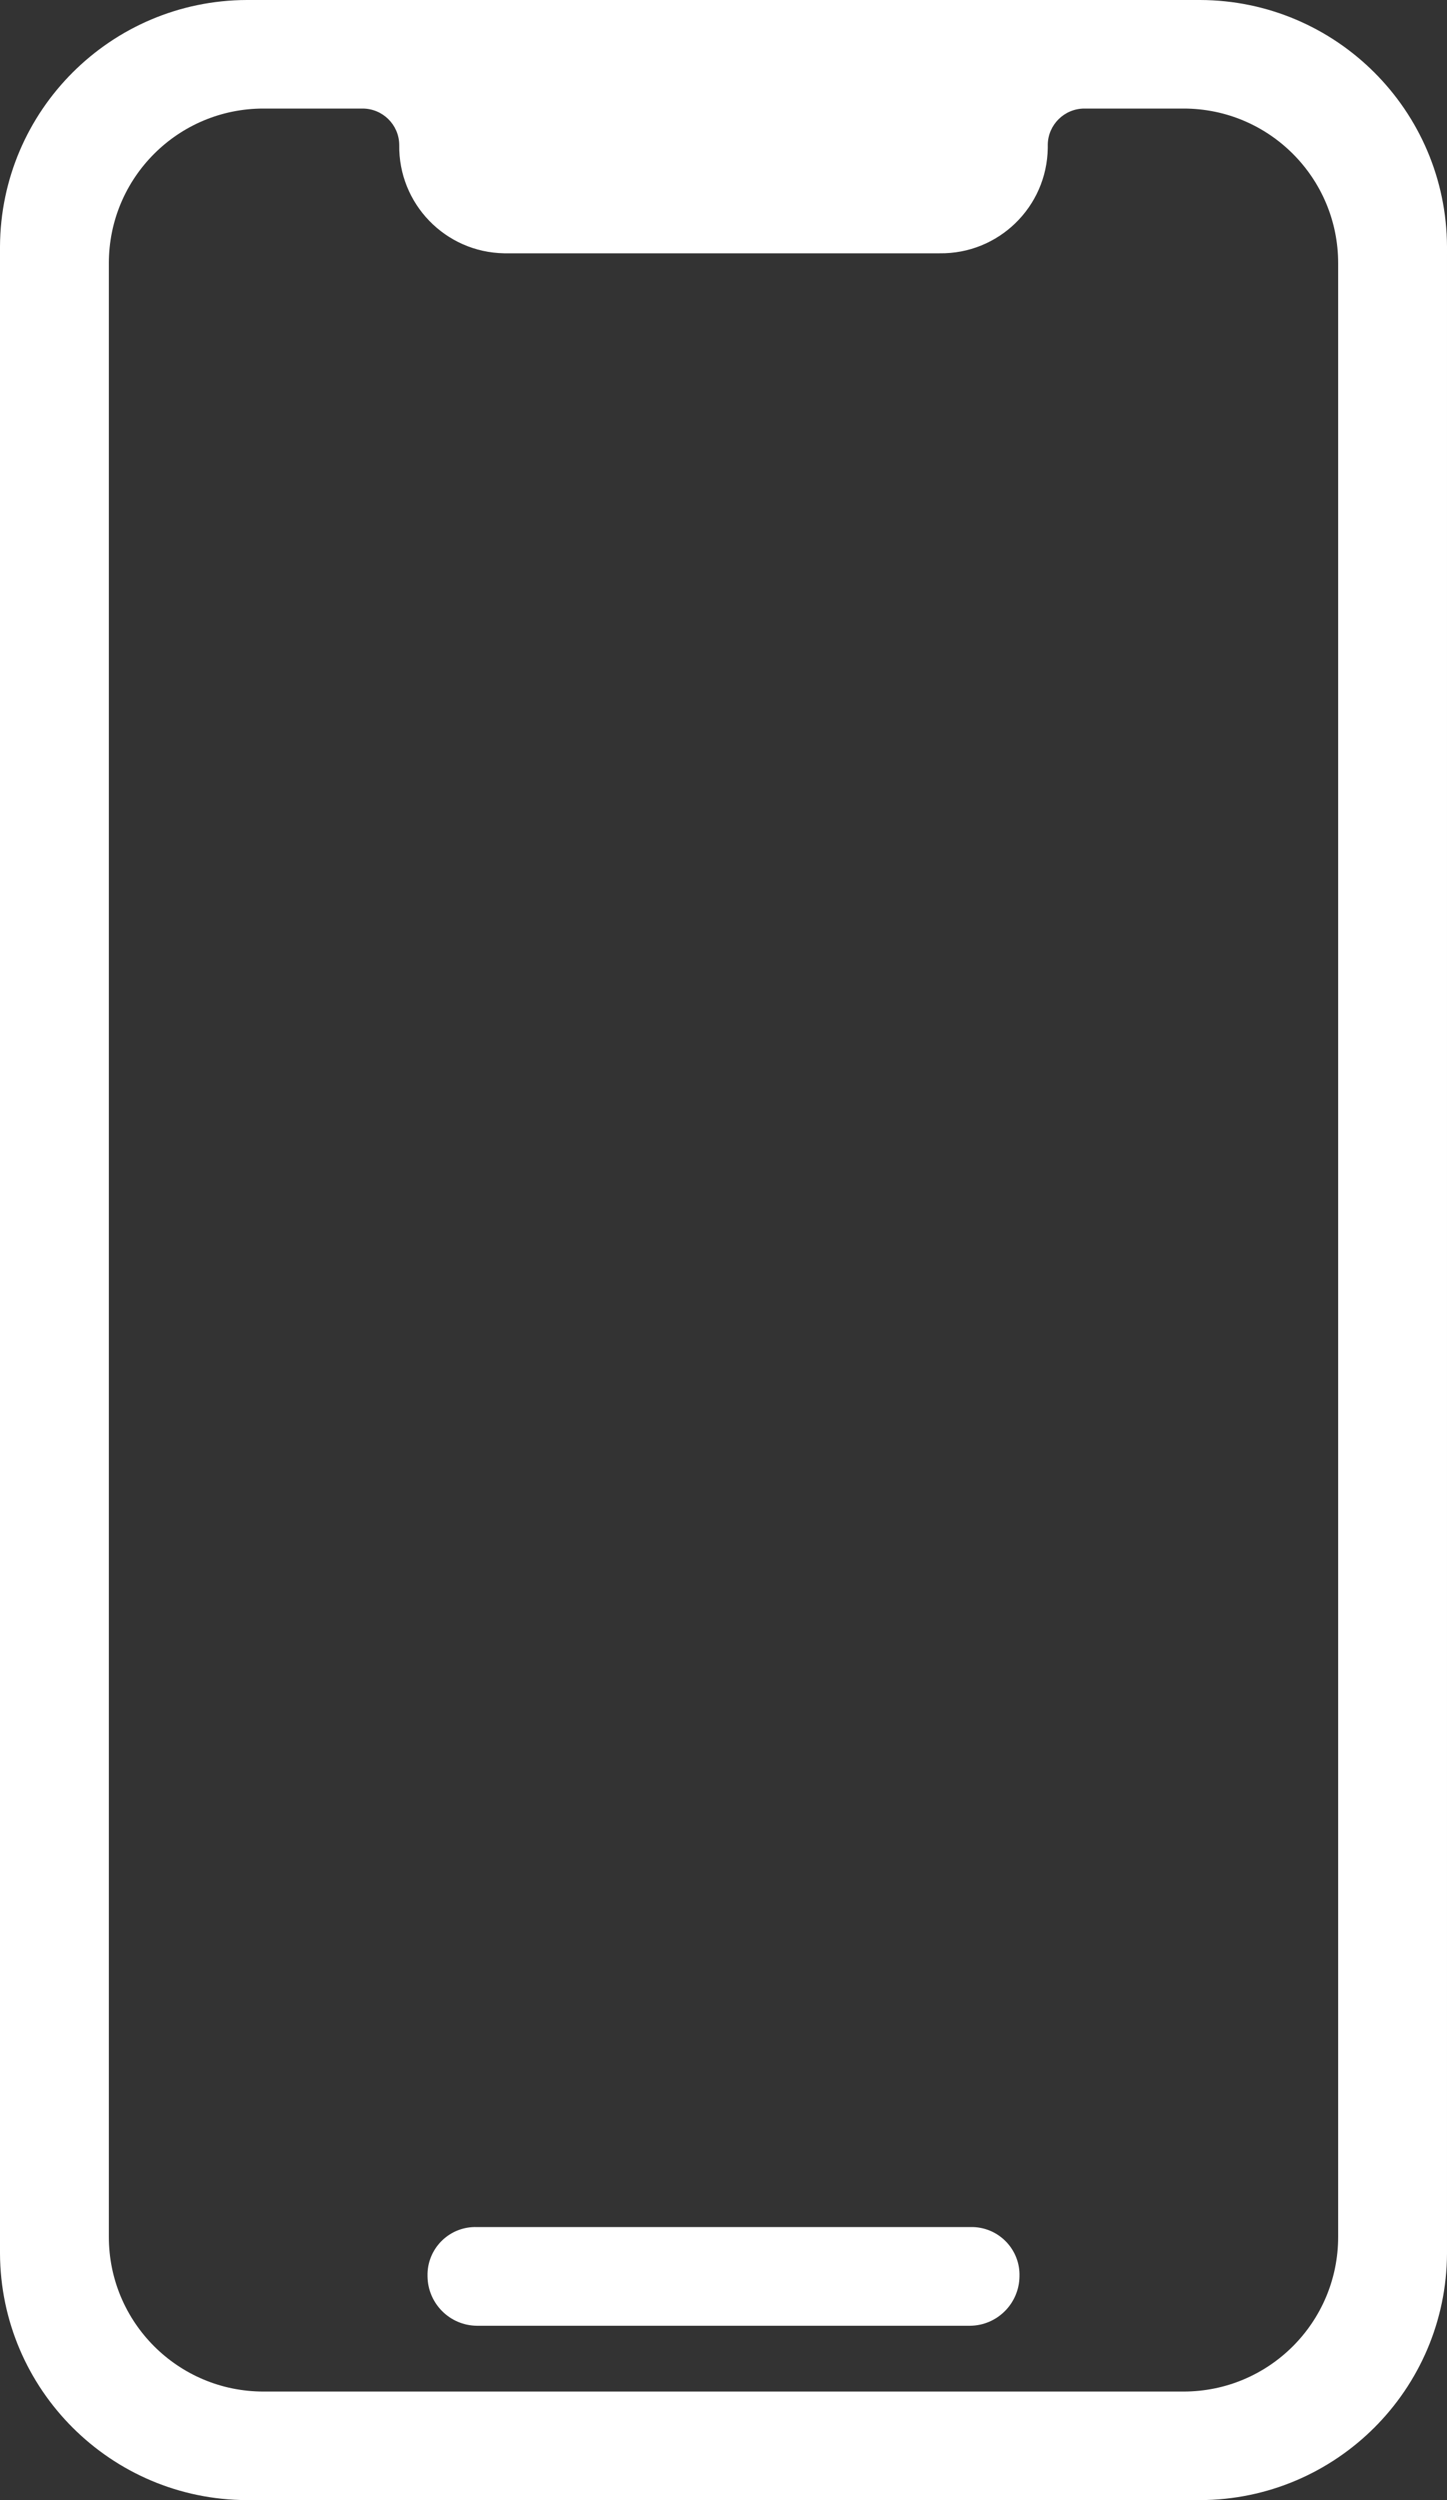 <svg xmlns="http://www.w3.org/2000/svg" viewBox="0 0 22 38" width="22" height="38">
  <rect x="0" y="0" width="22" height="38" fill="#333333" stroke="none"/>
  <path d="M18.245,0H3.755C1.686.006.009,1.681,0,3.75v30.5c.009,2.069,1.686,3.744,3.755,3.75h14.49c2.069-.006,3.746-1.681,3.755-3.75V3.75c-.009-2.069-1.686-3.744-3.755-3.75ZM20.345,34c0,1.298-1.052,2.35-2.35,2.35H4.005c-1.298,0-2.35-1.052-2.35-2.35h0V4c0-1.298,1.052-2.35,2.35-2.35h1.505c.306-.001.556.244.56.55h0c-.015.896.699,1.635,1.595,1.65h6.62c.896.013,1.633-.704,1.645-1.6,0-.017,0-.034,0-.05h0c.004-.306.254-.551.56-.55h1.505c1.298,0,2.35,1.052,2.35,2.35h0v30h0ZM14.75,33.85h-7.5c-.402-.013-.737.303-.75.704,0,.016,0,.031,0,.046.005.412.338.746.75.75h7.5c.412-.004.745-.338.75-.75.013-.401-.303-.737-.704-.75-.015,0-.031,0-.046,0Z" style="fill: #fff;"/>
</svg>